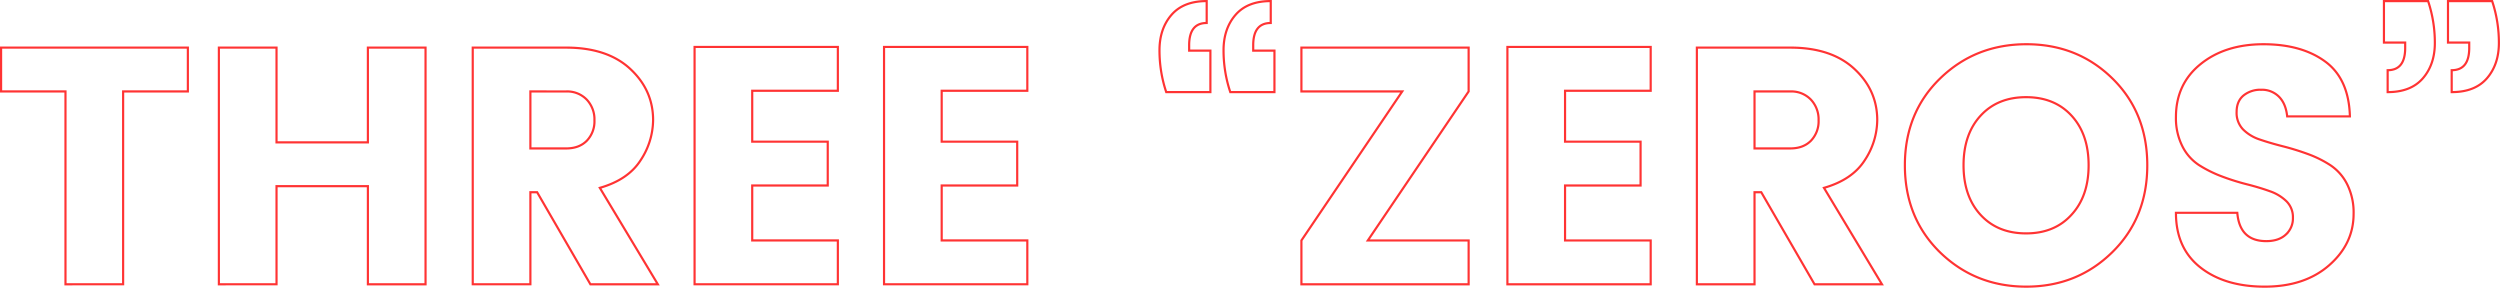 <svg xmlns="http://www.w3.org/2000/svg" width="1149.395" height="132.285"><path data-name="Path 93933" d="M.5 42.04V21.89h85.87v20.15H56.61v88.66H30.105V42.04zm168.64-20.15h26.505V130.7H169.14V85.6h-42.005v45.1H100.63V21.89h26.505v43.555h42.005zm74.71 66.5v42.31h-26.505V21.89h42.935q18.91 0 29.45 9.765t10.54 23.56a33.9 33.9 0 01-5.735 18.445q-5.735 8.99-18.755 12.71l26.66 44.33h-31l-24.49-42.315zm0-46.345v26.2h16.43q6.045 0 9.533-3.565a12.835 12.835 0 003.487-9.378 13.213 13.213 0 00-3.565-9.532 12.49 12.49 0 00-9.455-3.72zm141.36-20.46v20.15h-39.37v23.4h34.72v20.15h-34.72v25.265h39.37v20.15h-65.875V21.58zm87.11 0v20.15h-39.37v23.4h34.72v20.15h-34.72v25.265h39.37v20.15h-65.875V21.58zM585.935 42.35h-20.3a60.382 60.382 0 01-3.1-19.22q0-9.92 5.5-16.275T584.235.5v10.075q-8.06 0-8.06 10.23v2.48h9.765zm-29.45 0h-20.3a60.382 60.382 0 01-3.1-19.22q0-9.92 5.5-16.275T554.785.5v10.075q-8.06 0-8.06 10.23v2.48h9.765zm118.73-20.46v20.15l-46.345 68.51h46.345v20.15h-76.88v-20.15l46.345-68.51h-46.345V21.89zm83.7-.31v20.15h-39.37v23.4h34.72v20.15h-34.72v25.27h39.37v20.15H693.04V21.58zm47.74 66.805V130.7H780.15V21.89h42.935q18.91 0 29.45 9.765t10.54 23.56a33.9 33.9 0 01-5.735 18.445q-5.735 8.99-18.755 12.71l26.66 44.33h-31l-24.49-42.315zm0-46.345v26.2h16.43q6.045 0 9.532-3.565a12.835 12.835 0 003.488-9.378 13.213 13.213 0 00-3.565-9.532 12.49 12.49 0 00-9.455-3.72zm145.7 56.73q7.9-8.525 7.9-22.785T952.432 53.2q-7.827-8.525-20.925-8.525T910.583 53.2q-7.827 8.525-7.828 22.785t7.828 22.785q7.832 8.53 20.925 8.53t20.847-8.53zm-60.45 17.205q-16.12-15.81-16.12-39.99t16.2-39.912q16.2-15.733 39.68-15.733t39.525 15.733q16.04 15.727 16.04 39.912t-16.115 39.99q-16.12 15.81-39.525 15.81t-39.685-15.81zm147.71-74.71a12.322 12.322 0 00-8.137 2.635q-3.177 2.635-3.177 7.6a10.95 10.95 0 002.945 7.982 19.24 19.24 0 007.672 4.65q4.728 1.627 10.54 3.1a118.767 118.767 0 0111.547 3.565 50.665 50.665 0 0110.463 5.193 22.754 22.754 0 017.672 8.757 29.036 29.036 0 012.945 13.563q0 13.8-11.238 23.638t-29.6 9.842q-18.367 0-29.605-8.835t-11.237-25.115h28.21q1.085 13.02 13.33 13.02 5.735 0 8.99-3.022a10.014 10.014 0 003.255-7.673 10.279 10.279 0 00-2.945-7.6 20.481 20.481 0 00-7.672-4.65q-4.727-1.705-10.54-3.178a106.558 106.558 0 01-11.548-3.637 56.428 56.428 0 01-10.462-5.193 22.143 22.143 0 01-7.672-8.68 28.676 28.676 0 01-2.945-13.407q0-15.19 11.315-24.335t28.908-9.145q17.593 0 28.443 7.983t11.313 25.187h-28.83q-.62-5.89-3.8-9.067a11.018 11.018 0 00-8.14-3.178zM1096.035.5h20.305a60.382 60.382 0 013.1 19.22q0 9.92-5.5 16.275t-16.2 6.355V32.275q8.06 0 8.06-10.23v-2.48h-9.765zm29.45 0h20.3a60.378 60.378 0 013.1 19.22q0 9.92-5.5 16.275t-16.2 6.355V32.275q8.06 0 8.06-10.23v-2.48h-9.765z" fill="none" stroke="#f33"/></svg>